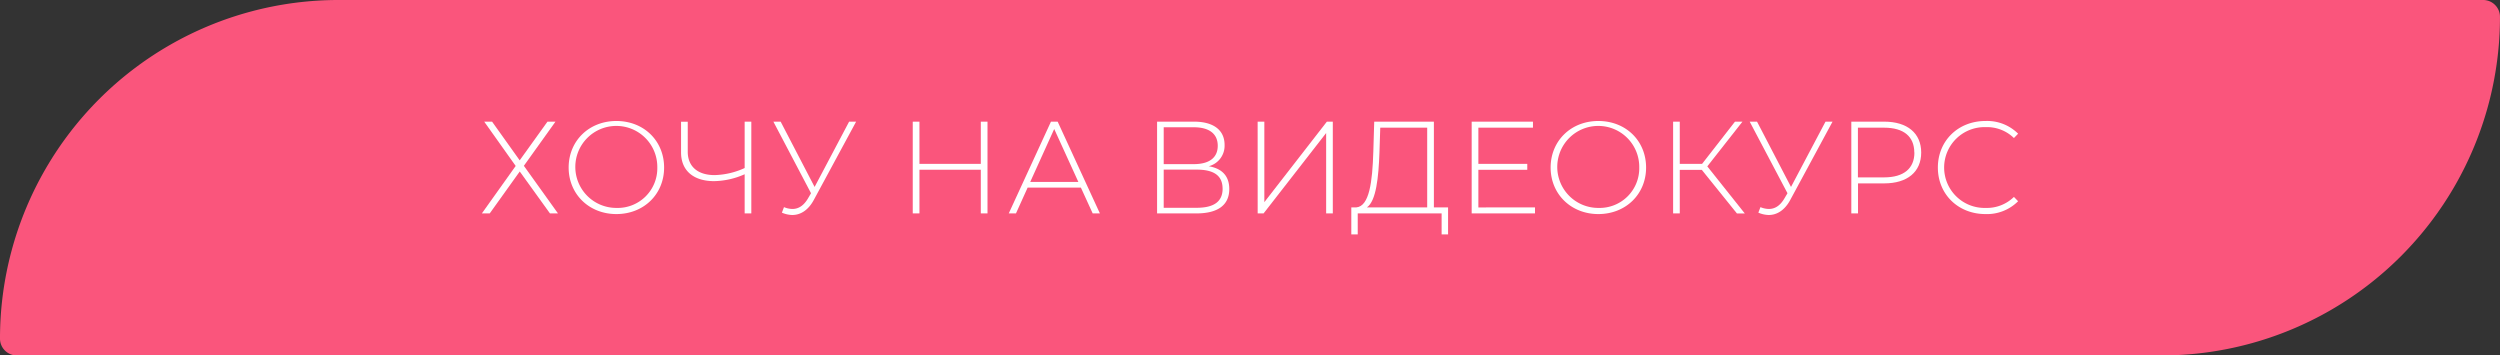 <?xml version="1.0" encoding="UTF-8"?> <svg xmlns="http://www.w3.org/2000/svg" id="Слой_1" data-name="Слой 1" width="724.43" height="102.98" viewBox="0 0 724.43 102.98"><rect x="0" y="0" width="724.43" height="102.98" fill="#333333" stroke="none"/> <defs> <style> .cls-1 { fill: #fa557c; } .cls-2 { fill: #fff; } </style> </defs> <path class="cls-1" d="M98.09,0H719.54a4.88,4.88,0,0,1,4.88,4.88v0A98.09,98.09,0,0,1,626.33,103H4.88A4.88,4.88,0,0,1,0,98.1v0A98.09,98.09,0,0,1,98.09,0Z"></path> <g> <path class="cls-2" d="M280.38,483.76l8,11.21,8.05-11.21h2.32l-9.16,12.8,9.88,13.79h-2.32L288.4,498.2l-8.7,12.15h-2.28l9.8-13.75-9.12-12.84Z" transform="translate(-137.79 -448.51)"></path> <path class="cls-2" d="M302.57,497.06c0-7.72,5.89-13.49,13.83-13.49s13.83,5.73,13.83,13.49-5.92,13.48-13.83,13.48S302.57,504.77,302.57,497.06Zm25.69,0a11.88,11.88,0,1,0-11.86,11.7A11.49,11.49,0,0,0,328.26,497.06Z" transform="translate(-137.79 -448.51)"></path> <path class="cls-2" d="M355.5,483.76v26.59h-1.93V499a22.54,22.54,0,0,1-8.86,2c-6,0-9.57-3.08-9.57-8.32v-8.89h1.94v8.7c0,4.25,2.88,6.76,7.79,6.76a22.14,22.14,0,0,0,8.7-2.05V483.76Z" transform="translate(-137.79 -448.51)"></path> <path class="cls-2" d="M385.87,483.76l-12.28,22.72c-1.63,3-3.87,4.33-6.23,4.33a8,8,0,0,1-3-.68l.61-1.6a6.42,6.42,0,0,0,2.43.53c1.67,0,3.19-.83,4.49-3l.91-1.56-10.91-20.74H364l9.84,18.92,10-18.92Z" transform="translate(-137.79 -448.51)"></path> <path class="cls-2" d="M423.94,483.76v26.59H422V497.7H404.22v12.65h-1.94V483.76h1.94V496H422V483.76Z" transform="translate(-137.79 -448.51)"></path> <path class="cls-2" d="M451,502.87H435.57l-3.38,7.48H430.1l12.23-26.59h1.94l12.24,26.59h-2.09Zm-.73-1.64-7-15.34-6.95,15.34Z" transform="translate(-137.79 -448.51)"></path> <path class="cls-2" d="M494,503.29c0,4.52-3.15,7.06-9.5,7.06H473.08V483.76h10.71c5.47,0,8.85,2.32,8.85,6.76a6.13,6.13,0,0,1-4.59,6.16C492,497.36,494,499.6,494,503.29Zm-19-7.22h8.74c4.41,0,6.92-1.83,6.92-5.32s-2.51-5.36-6.92-5.36H475Zm17.06,7.1c0-3.84-2.62-5.51-7.52-5.51H475v11.06h9.54C489.45,508.72,492.07,507,492.07,503.17Z" transform="translate(-137.79 -448.51)"></path> <path class="cls-2" d="M502.22,483.76h1.94v23.33l18.12-23.33H524v26.59h-1.93V487.06l-18.13,23.29h-1.71Z" transform="translate(-137.79 -448.51)"></path> <path class="cls-2" d="M557.4,508.61v7.82h-1.87v-6.08H531.22l0,6.08h-1.86l0-7.82h1.44c3.8-.31,4.67-7.45,4.94-16.11l.26-8.74h17.29v24.85Zm-23.52,0h17.47v-23.1h-13.6l-.23,7.14C537.26,499.91,536.57,506.74,533.88,508.61Z" transform="translate(-137.79 -448.51)"></path> <path class="cls-2" d="M582.59,508.61v1.74H564.24V483.76H582v1.75H566.18V496h14.17v1.71H566.18v10.91Z" transform="translate(-137.79 -448.51)"></path> <path class="cls-2" d="M587.12,497.06c0-7.72,5.88-13.49,13.83-13.49s13.83,5.73,13.83,13.49-5.93,13.48-13.83,13.48S587.12,504.77,587.12,497.06Zm25.68,0A11.88,11.88,0,1,0,601,508.76,11.49,11.49,0,0,0,612.8,497.06Z" transform="translate(-137.79 -448.51)"></path> <path class="cls-2" d="M630.93,497.74h-6.39v12.61h-1.93V483.76h1.93V496H631l9.53-12.23h2.17l-10.18,12.95,10.86,13.64h-2.28Z" transform="translate(-137.79 -448.51)"></path> <path class="cls-2" d="M668.81,483.76l-12.27,22.72c-1.63,3-3.87,4.33-6.23,4.33a8,8,0,0,1-3-.68l.61-1.6a6.38,6.38,0,0,0,2.43.53c1.67,0,3.19-.83,4.48-3l.92-1.56L644.8,483.76h2.13l9.84,18.92,10-18.92Z" transform="translate(-137.79 -448.51)"></path> <path class="cls-2" d="M694.5,492.72c0,5.59-4,8.93-10.71,8.93h-7.6v8.7h-1.94V483.76h9.54C690.47,483.76,694.5,487.1,694.5,492.72Zm-2,0c0-4.59-3-7.21-8.74-7.21h-7.6v14.4h7.6C689.49,499.91,692.53,497.28,692.53,492.72Z" transform="translate(-137.79 -448.51)"></path> <path class="cls-2" d="M699.33,497.06c0-7.76,5.89-13.49,13.79-13.49a12.68,12.68,0,0,1,9.46,3.68l-1.21,1.26a11.16,11.16,0,0,0-8.17-3.16,11.71,11.71,0,1,0,0,23.41,11.18,11.18,0,0,0,8.17-3.19l1.21,1.25a12.71,12.71,0,0,1-9.46,3.72C705.22,510.54,699.33,504.81,699.33,497.06Z" transform="translate(-137.79 -448.51)"></path> </g> </svg> 